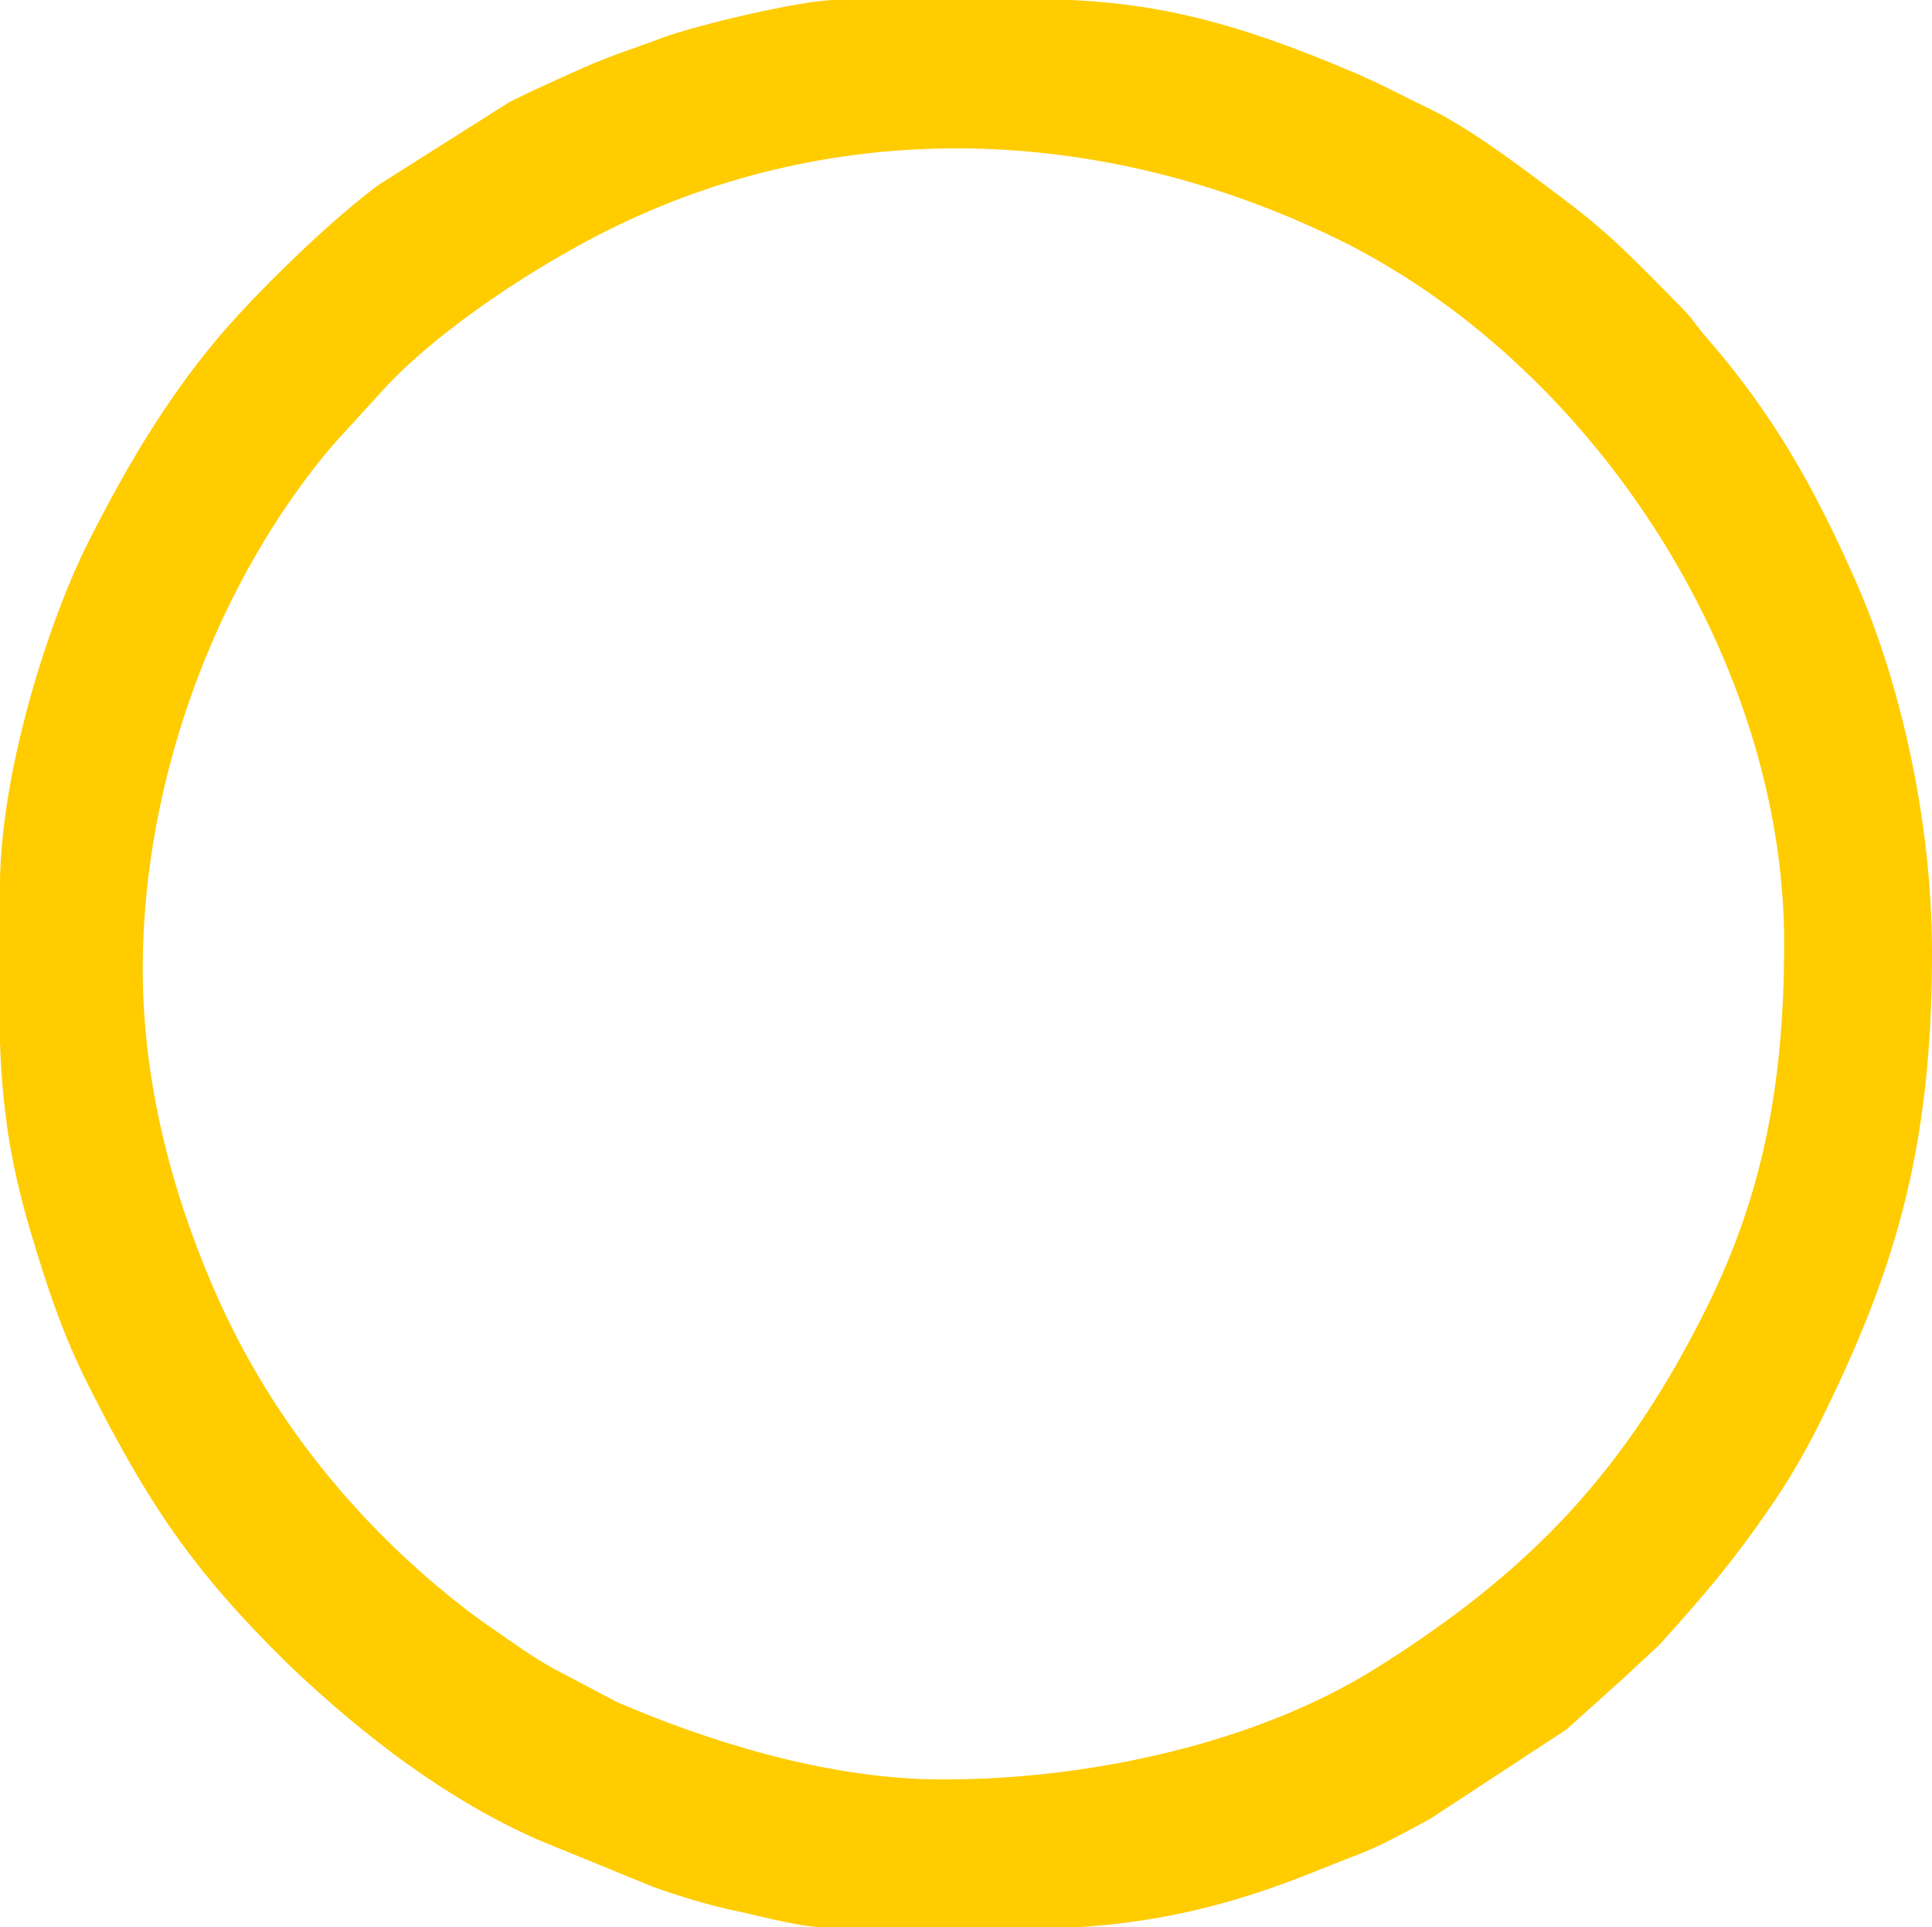 <?xml version="1.0" encoding="UTF-8"?> <svg xmlns="http://www.w3.org/2000/svg" xmlns:xlink="http://www.w3.org/1999/xlink" xmlns:xodm="http://www.corel.com/coreldraw/odm/2003" xml:space="preserve" width="48.239mm" height="48.112mm" version="1.1" style="shape-rendering:geometricPrecision; text-rendering:geometricPrecision; image-rendering:optimizeQuality; fill-rule:evenodd; clip-rule:evenodd" viewBox="0 0 918.98 916.56"> <defs> <style type="text/css"> .fil0 {fill:#FFCC00} </style> </defs> <g id="Слой_x0020_1">  <path class="fil0" d="M67.89 460.7c0,-90.67 35.58,-184.57 90.42,-249.04l19.65 -21.57c1.44,-1.56 2.33,-2.54 3.47,-3.8 26.4,-29.32 75.45,-61.35 112.42,-79.13 110.05,-52.94 233.74,-46.35 341.93,6.31 120.13,58.47 212.88,198.21 212.88,335.12 0,68.28 -10.67,120.09 -36.34,172.19 -38.63,78.43 -84.29,126.45 -157.42,172.35 -58.07,36.45 -137.66,53.12 -206.33,53.12 -56.76,0 -114.4,-19.37 -154.86,-36.69l-30.17 -15.9c-11.65,-6.51 -18.57,-11.78 -29.32,-19.18 -9.71,-6.69 -18.56,-13.58 -27.4,-21.09 -44.04,-37.47 -79.67,-83.32 -103.42,-136.63 -18.71,-41.99 -35.51,-96.64 -35.51,-156.04zm329.77 -460.7l112.1 0c41.04,2.1 76.57,9.83 134.56,34.62 13.92,5.95 22.73,10.94 36.02,17.32 20,9.61 46.15,29.8 63.72,42.97 22.85,17.13 35.39,30.74 55.56,51.13 5.84,5.9 6.96,8.59 12.14,14.53 31.84,36.49 51.58,71.94 70.93,115.78 20.13,45.59 36.3,111.23 36.3,177.08 0,94.06 -18.19,152.24 -53.33,223.09 -5.29,10.66 -12.99,24.38 -19.39,33.96 -19.35,28.98 -34.31,46.73 -56.88,71.63l-16.31 15.21c-9.81,8.93 -18.15,16.27 -28.11,25.23l-64.44 42.25c-30.25,16.63 -27.56,14.1 -54.86,25.15 -43.58,17.65 -78.13,24.33 -113.3,26.59l-119.56 0c-12.33,0 -30.31,-5.18 -43.07,-7.85 -12.11,-2.54 -27.9,-7.26 -39.41,-11.51l-55.07 -22.53c-43.26,-19.27 -81.45,-48.63 -115.63,-80.77l-2.47 -2.39c-45.07,-44.18 -66.45,-75.84 -95.15,-132.78 -12.25,-24.31 -19.52,-46.24 -27.78,-74.06 -10.06,-33.9 -13.32,-61.2 -14.25,-89.59l0 -73.17c0,-54.56 23.23,-126.81 42.02,-164.08 19.89,-39.43 41.81,-75.97 71.37,-108.07 18.24,-19.8 45.65,-46.19 66.7,-61.81l62.37 -39.47c11.78,-5.84 21.7,-10.28 34.79,-16.13 13.09,-5.85 23.03,-8.79 36.89,-14.03 16.54,-6.25 67.33,-18.32 83.52,-18.32z"></path> </g> </svg> 